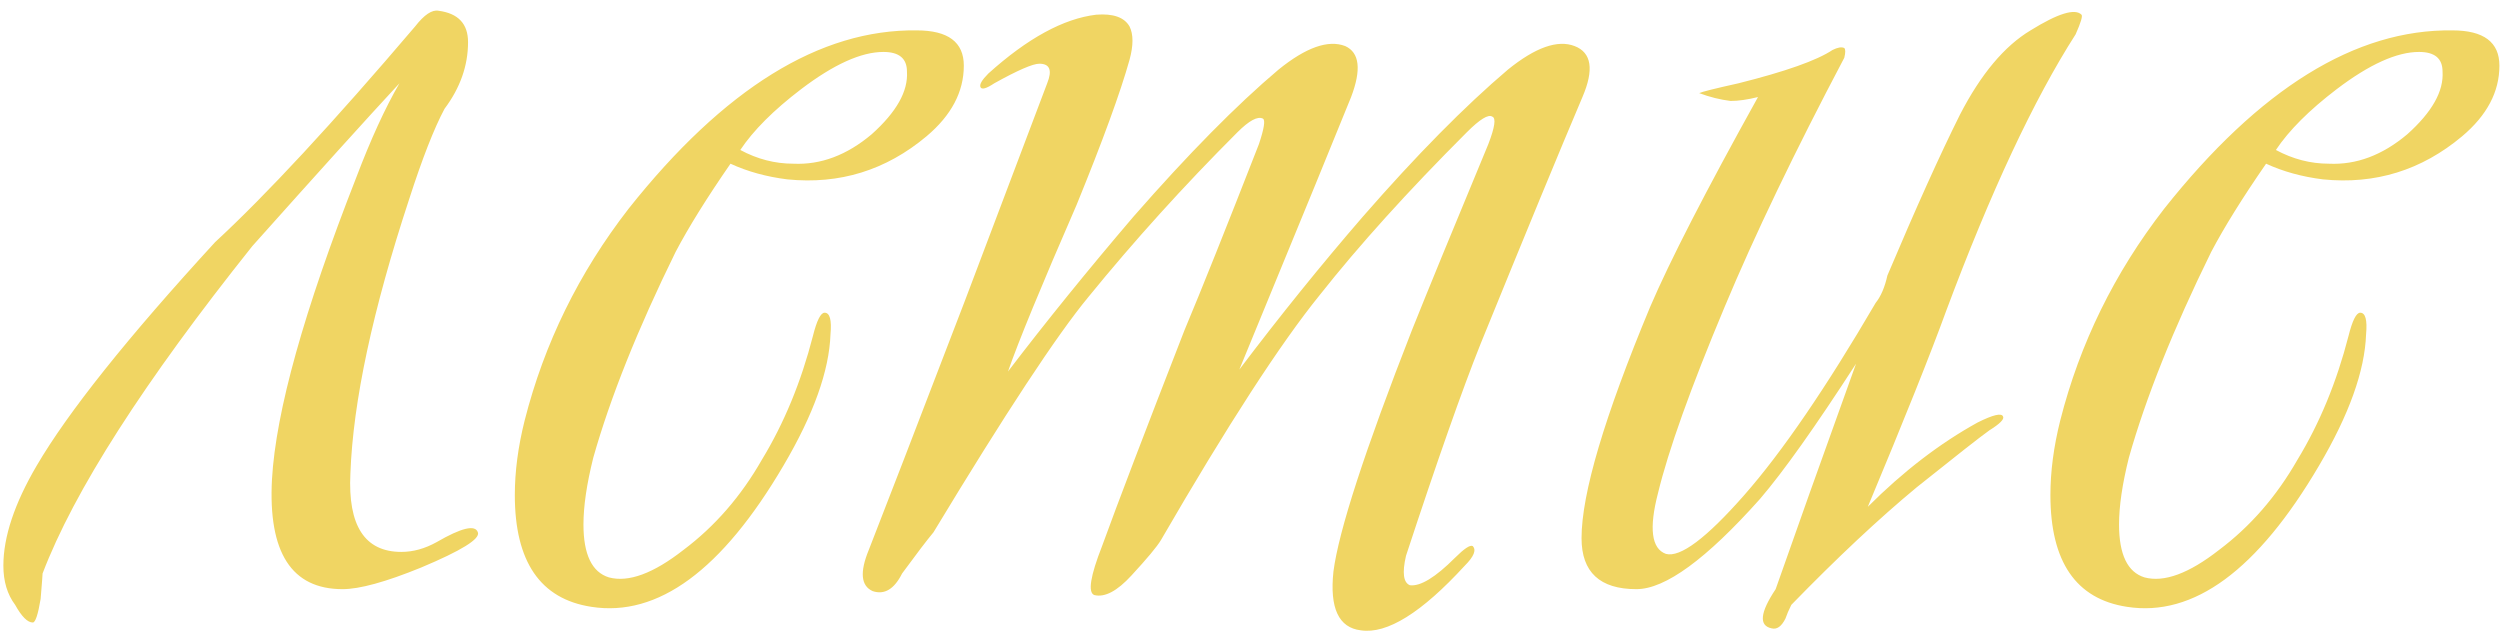 <?xml version="1.0" encoding="UTF-8"?> <svg xmlns="http://www.w3.org/2000/svg" width="157" height="40" viewBox="0 0 157 40" fill="none"> <path d="M0.212 35.522C0.212 33.716 0.909 31.623 2.305 29.242C4.275 25.877 8.01 21.198 13.509 15.206C16.711 12.25 20.897 7.736 26.069 1.661C26.643 0.923 27.136 0.594 27.546 0.676C28.778 0.84 29.393 1.497 29.393 2.646C29.393 4.124 28.901 5.519 27.916 6.833C27.259 8.064 26.52 9.952 25.699 12.497C23.401 19.474 22.17 25.22 22.005 29.735C21.841 33.018 22.908 34.66 25.207 34.66C25.946 34.66 26.684 34.455 27.423 34.044C28.983 33.141 29.845 32.936 30.009 33.429C30.173 33.839 28.983 34.578 26.438 35.645C24.222 36.548 22.58 36.999 21.513 36.999C18.312 36.999 16.834 34.701 17.08 30.104C17.326 25.836 19.091 19.515 22.375 11.142C23.278 8.762 24.181 6.792 25.084 5.232C23.032 7.448 19.953 10.855 15.849 15.452C9.036 23.989 4.644 30.843 2.674 36.014C2.674 36.096 2.633 36.63 2.551 37.615C2.387 38.6 2.223 39.093 2.059 39.093C1.73 39.093 1.361 38.723 0.95 37.984C0.458 37.328 0.212 36.507 0.212 35.522ZM60.528 4.124C60.528 5.766 59.748 7.243 58.188 8.557C55.644 10.691 52.729 11.594 49.446 11.265C48.133 11.101 46.942 10.773 45.875 10.28C44.398 12.415 43.248 14.262 42.428 15.821C40.047 20.664 38.323 24.974 37.256 28.75C36.846 30.392 36.641 31.787 36.641 32.936C36.641 34.824 37.174 35.932 38.241 36.261C39.472 36.589 41.032 36.014 42.92 34.537C44.89 33.059 46.532 31.171 47.845 28.873C49.241 26.575 50.308 23.989 51.047 21.116C51.293 20.131 51.539 19.638 51.785 19.638C52.114 19.638 52.237 20.09 52.155 20.993C52.073 23.291 51.088 26.041 49.2 29.242C45.342 35.809 41.319 38.764 37.133 38.108C33.932 37.615 32.331 35.276 32.331 31.089C32.331 29.612 32.536 28.052 32.947 26.41C34.178 21.567 36.353 17.135 39.472 13.112C45.465 5.56 51.498 1.826 57.572 1.908C59.543 1.908 60.528 2.646 60.528 4.124ZM56.957 4.493C56.957 3.672 56.464 3.262 55.479 3.262C54.084 3.262 52.36 4.042 50.308 5.601C48.584 6.915 47.312 8.187 46.491 9.418C47.558 9.993 48.666 10.28 49.815 10.28C51.539 10.363 53.181 9.747 54.74 8.433C56.3 7.038 57.039 5.725 56.957 4.493ZM99.378 6.094C97.982 9.377 95.848 14.549 92.975 21.608C91.826 24.481 90.266 28.914 88.296 34.906C88.05 35.973 88.132 36.589 88.542 36.753C89.199 36.835 90.143 36.261 91.374 35.029C91.949 34.455 92.318 34.209 92.483 34.291C92.729 34.537 92.565 34.947 91.99 35.522C89.281 38.477 87.106 39.831 85.464 39.585C84.069 39.421 83.494 38.19 83.74 35.891C84.069 33.347 85.71 28.298 88.665 20.746C89.65 18.284 91.251 14.385 93.468 9.049C93.878 7.982 93.96 7.407 93.714 7.325C93.468 7.161 92.934 7.489 92.113 8.31C88.419 12.004 85.341 15.411 82.878 18.53C80.416 21.567 77.091 26.698 72.905 33.921C72.659 34.332 72.043 35.07 71.058 36.138C70.155 37.123 69.375 37.533 68.719 37.369C68.308 37.205 68.472 36.179 69.211 34.291C70.196 31.582 71.92 27.067 74.382 20.746C75.45 18.202 77.009 14.303 79.061 9.049C79.39 8.064 79.472 7.53 79.308 7.448C78.979 7.284 78.446 7.572 77.707 8.31C74.341 11.676 71.222 15.123 68.349 18.653C66.379 21.034 63.137 25.959 58.622 33.429C58.212 33.921 57.555 34.783 56.652 36.014C56.159 36.999 55.544 37.369 54.805 37.123C54.066 36.794 53.984 35.932 54.559 34.537C55.462 32.238 57.473 27.026 60.592 18.899L65.763 5.232C66.092 4.411 65.928 4.001 65.271 4.001C64.861 4.001 63.916 4.411 62.439 5.232C61.947 5.56 61.659 5.643 61.577 5.478C61.495 5.314 61.659 5.027 62.07 4.616C64.532 2.4 66.79 1.169 68.842 0.923C69.909 0.84 70.607 1.087 70.935 1.661C71.181 2.154 71.181 2.852 70.935 3.755C70.36 5.807 69.252 8.844 67.61 12.866C65.394 17.955 63.958 21.444 63.301 23.332C65.681 20.213 68.308 16.97 71.181 13.605C74.629 9.665 77.666 6.587 80.293 4.37C82.016 2.975 83.412 2.482 84.479 2.893C85.382 3.303 85.505 4.37 84.849 6.094C84.192 7.736 81.852 13.441 77.83 23.209C80.375 19.843 82.96 16.642 85.587 13.605C88.953 9.747 91.99 6.669 94.699 4.37C96.423 2.975 97.818 2.482 98.885 2.893C99.952 3.303 100.117 4.37 99.378 6.094ZM130.719 0.923C130.801 1.005 130.678 1.415 130.35 2.154C127.723 6.258 125.014 12.045 122.223 19.515C121.238 22.224 119.596 26.328 117.298 31.828C119.514 29.612 121.813 27.847 124.193 26.533C125.178 26.041 125.712 25.918 125.794 26.164C125.876 26.328 125.589 26.616 124.932 27.026C124.357 27.436 122.839 28.627 120.376 30.597C117.996 32.567 115.369 35.029 112.496 37.984C112.332 38.313 112.209 38.6 112.126 38.846C111.88 39.339 111.593 39.544 111.265 39.462C110.444 39.298 110.526 38.477 111.511 36.999C112.66 33.716 114.343 28.996 116.559 22.84C114.014 26.78 112.003 29.612 110.526 31.335C107.16 35.111 104.575 36.999 102.769 36.999C100.47 36.999 99.321 35.932 99.321 33.798C99.321 31.007 100.758 26.164 103.631 19.269C104.862 16.396 107.119 12.004 110.403 6.094C109.746 6.258 109.171 6.34 108.679 6.34C108.022 6.258 107.365 6.094 106.709 5.848C106.873 5.766 107.694 5.56 109.171 5.232C112.126 4.493 114.097 3.796 115.082 3.139C115.41 2.975 115.656 2.934 115.82 3.016C115.902 3.098 115.902 3.303 115.82 3.631C112.701 9.542 110.197 14.754 108.309 19.269C106.175 24.358 104.78 28.257 104.123 30.966C103.548 33.182 103.713 34.455 104.616 34.783C105.519 35.029 107.16 33.798 109.541 31.089C111.921 28.38 114.671 24.358 117.79 19.023C118.119 18.612 118.365 18.038 118.529 17.299C120.335 13.03 121.854 9.665 123.085 7.202C124.398 4.657 125.876 2.893 127.518 1.908C129.241 0.84 130.309 0.512 130.719 0.923ZM156.963 4.124C156.963 5.766 156.183 7.243 154.623 8.557C152.079 10.691 149.165 11.594 145.881 11.265C144.568 11.101 143.378 10.773 142.31 10.28C140.833 12.415 139.684 14.262 138.863 15.821C136.482 20.664 134.758 24.974 133.691 28.75C133.281 30.392 133.076 31.787 133.076 32.936C133.076 34.824 133.609 35.932 134.676 36.261C135.908 36.589 137.467 36.014 139.355 34.537C141.325 33.059 142.967 31.171 144.28 28.873C145.676 26.575 146.743 23.989 147.482 21.116C147.728 20.131 147.974 19.638 148.221 19.638C148.549 19.638 148.672 20.09 148.59 20.993C148.508 23.291 147.523 26.041 145.635 29.242C141.777 35.809 137.755 38.764 133.568 38.108C130.367 37.615 128.766 35.276 128.766 31.089C128.766 29.612 128.971 28.052 129.382 26.41C130.613 21.567 132.788 17.135 135.908 13.112C141.9 5.56 147.933 1.826 154.008 1.908C155.978 1.908 156.963 2.646 156.963 4.124ZM153.392 4.493C153.392 3.672 152.9 3.262 151.915 3.262C150.519 3.262 148.795 4.042 146.743 5.601C145.019 6.915 143.747 8.187 142.926 9.418C143.993 9.993 145.101 10.28 146.251 10.28C147.974 10.363 149.616 9.747 151.176 8.433C152.735 7.038 153.474 5.725 153.392 4.493Z" fill="#F0D563"></path> </svg> 
